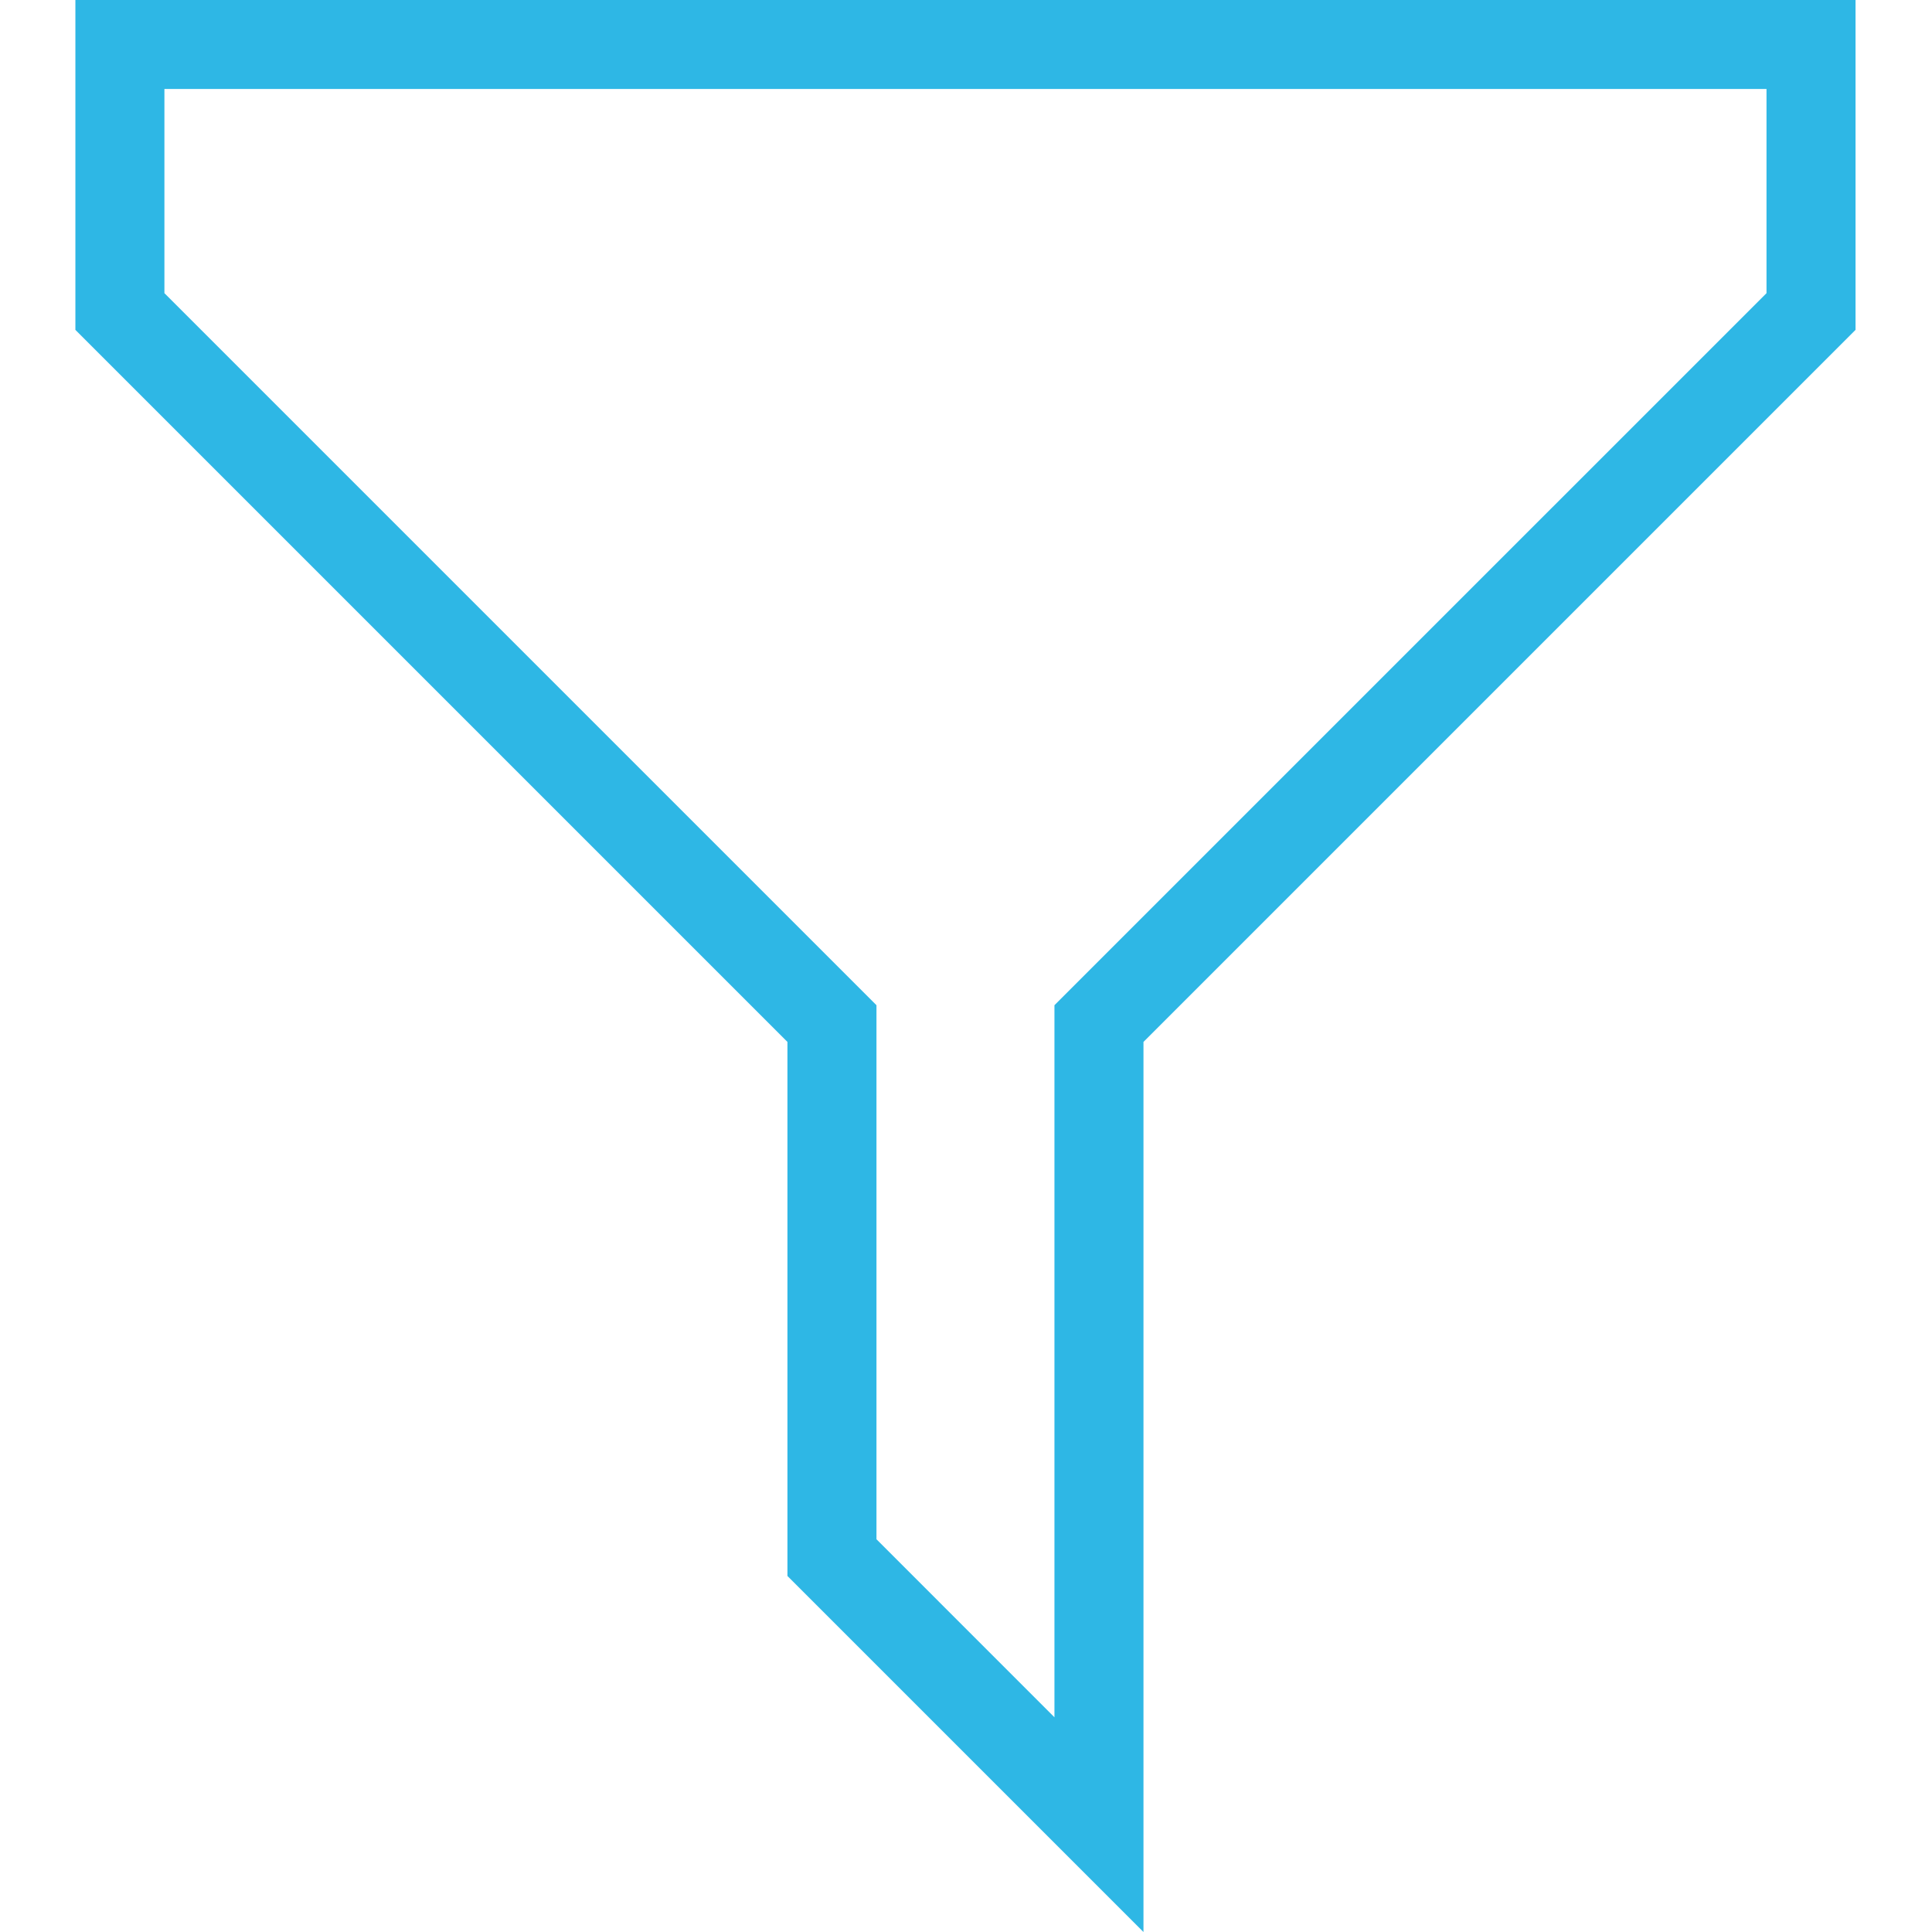 <svg width="50" height="50" viewBox="0 0 50 50" fill="none" xmlns="http://www.w3.org/2000/svg">
<path d="M29.593 50L20.379 40.786V26.965L1.951 8.537V0H48.021V8.537L29.593 26.965V50ZM22.683 39.836L27.289 44.443V26.015L45.717 7.587V2.303H4.255V7.587L22.683 26.015V39.836Z" fill="#2EB7E5"/>
</svg>
